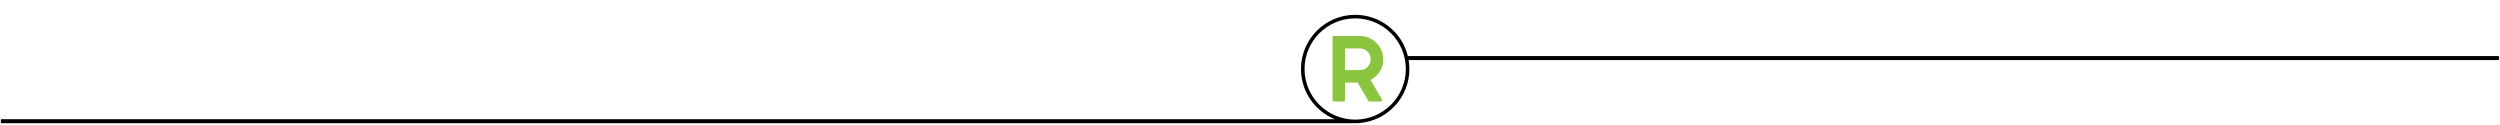 <svg xmlns="http://www.w3.org/2000/svg" id="Layer_1" viewBox="0 0 1400 70"><defs><style>.cls-1{fill:#8bc53f;}</style></defs><path class="cls-1" d="M746.45,56.59c-.16-.17-.24-.38-.24-.63V21.06c0-.24,.08-.45,.24-.63,.16-.17,.36-.26,.6-.26h14.52c2.34,0,4.51,.59,6.52,1.76,2.01,1.17,3.6,2.76,4.77,4.77,1.17,2.01,1.76,4.18,1.76,6.52,0,4.93-2.36,8.8-7.08,11.63l6.29,10.69c.07,.07,.1,.21,.1,.42,0,.17-.04,.31-.1,.42-.14,.31-.38,.47-.73,.47h-6.08c-.31,0-.58-.14-.79-.42l-5.97-10.17h-7.07v9.7c0,.24-.08,.45-.24,.63s-.36,.26-.6,.26h-5.29c-.24,0-.45-.09-.6-.26Zm15.12-17.35c1.68,0,3.1-.58,4.27-1.76,1.17-1.17,1.76-2.59,1.76-4.27s-.58-3.11-1.76-4.3c-1.17-1.19-2.59-1.78-4.27-1.78h-8.38v12.11h8.38Z"></path><path d="M1398.93,31.38H788.39c-3.26-13.24-15.22-23.08-29.48-23.08-16.76,0-30.36,13.6-30.36,30.33,0,12.68,7.82,23.58,18.9,28.11h-13.57s-92.38,.01-92.38,.01H.5v2.24H641.42s.05,.01,.07,.01h119.9c.11,0-.15-.03-.51-.08,15.84-1.02,28.38-14.23,28.38-30.29,0-1.7-.15-3.37-.42-4.99h610.06c.32,0,.58-.25,.58-.56v-1.13c0-.31-.25-.57-.57-.57Zm-640.02,35.61c-15.64,0-28.36-12.72-28.36-28.36s12.72-28.33,28.36-28.33,28.36,12.71,28.36,28.33-12.72,28.36-28.36,28.36Z"></path></svg>